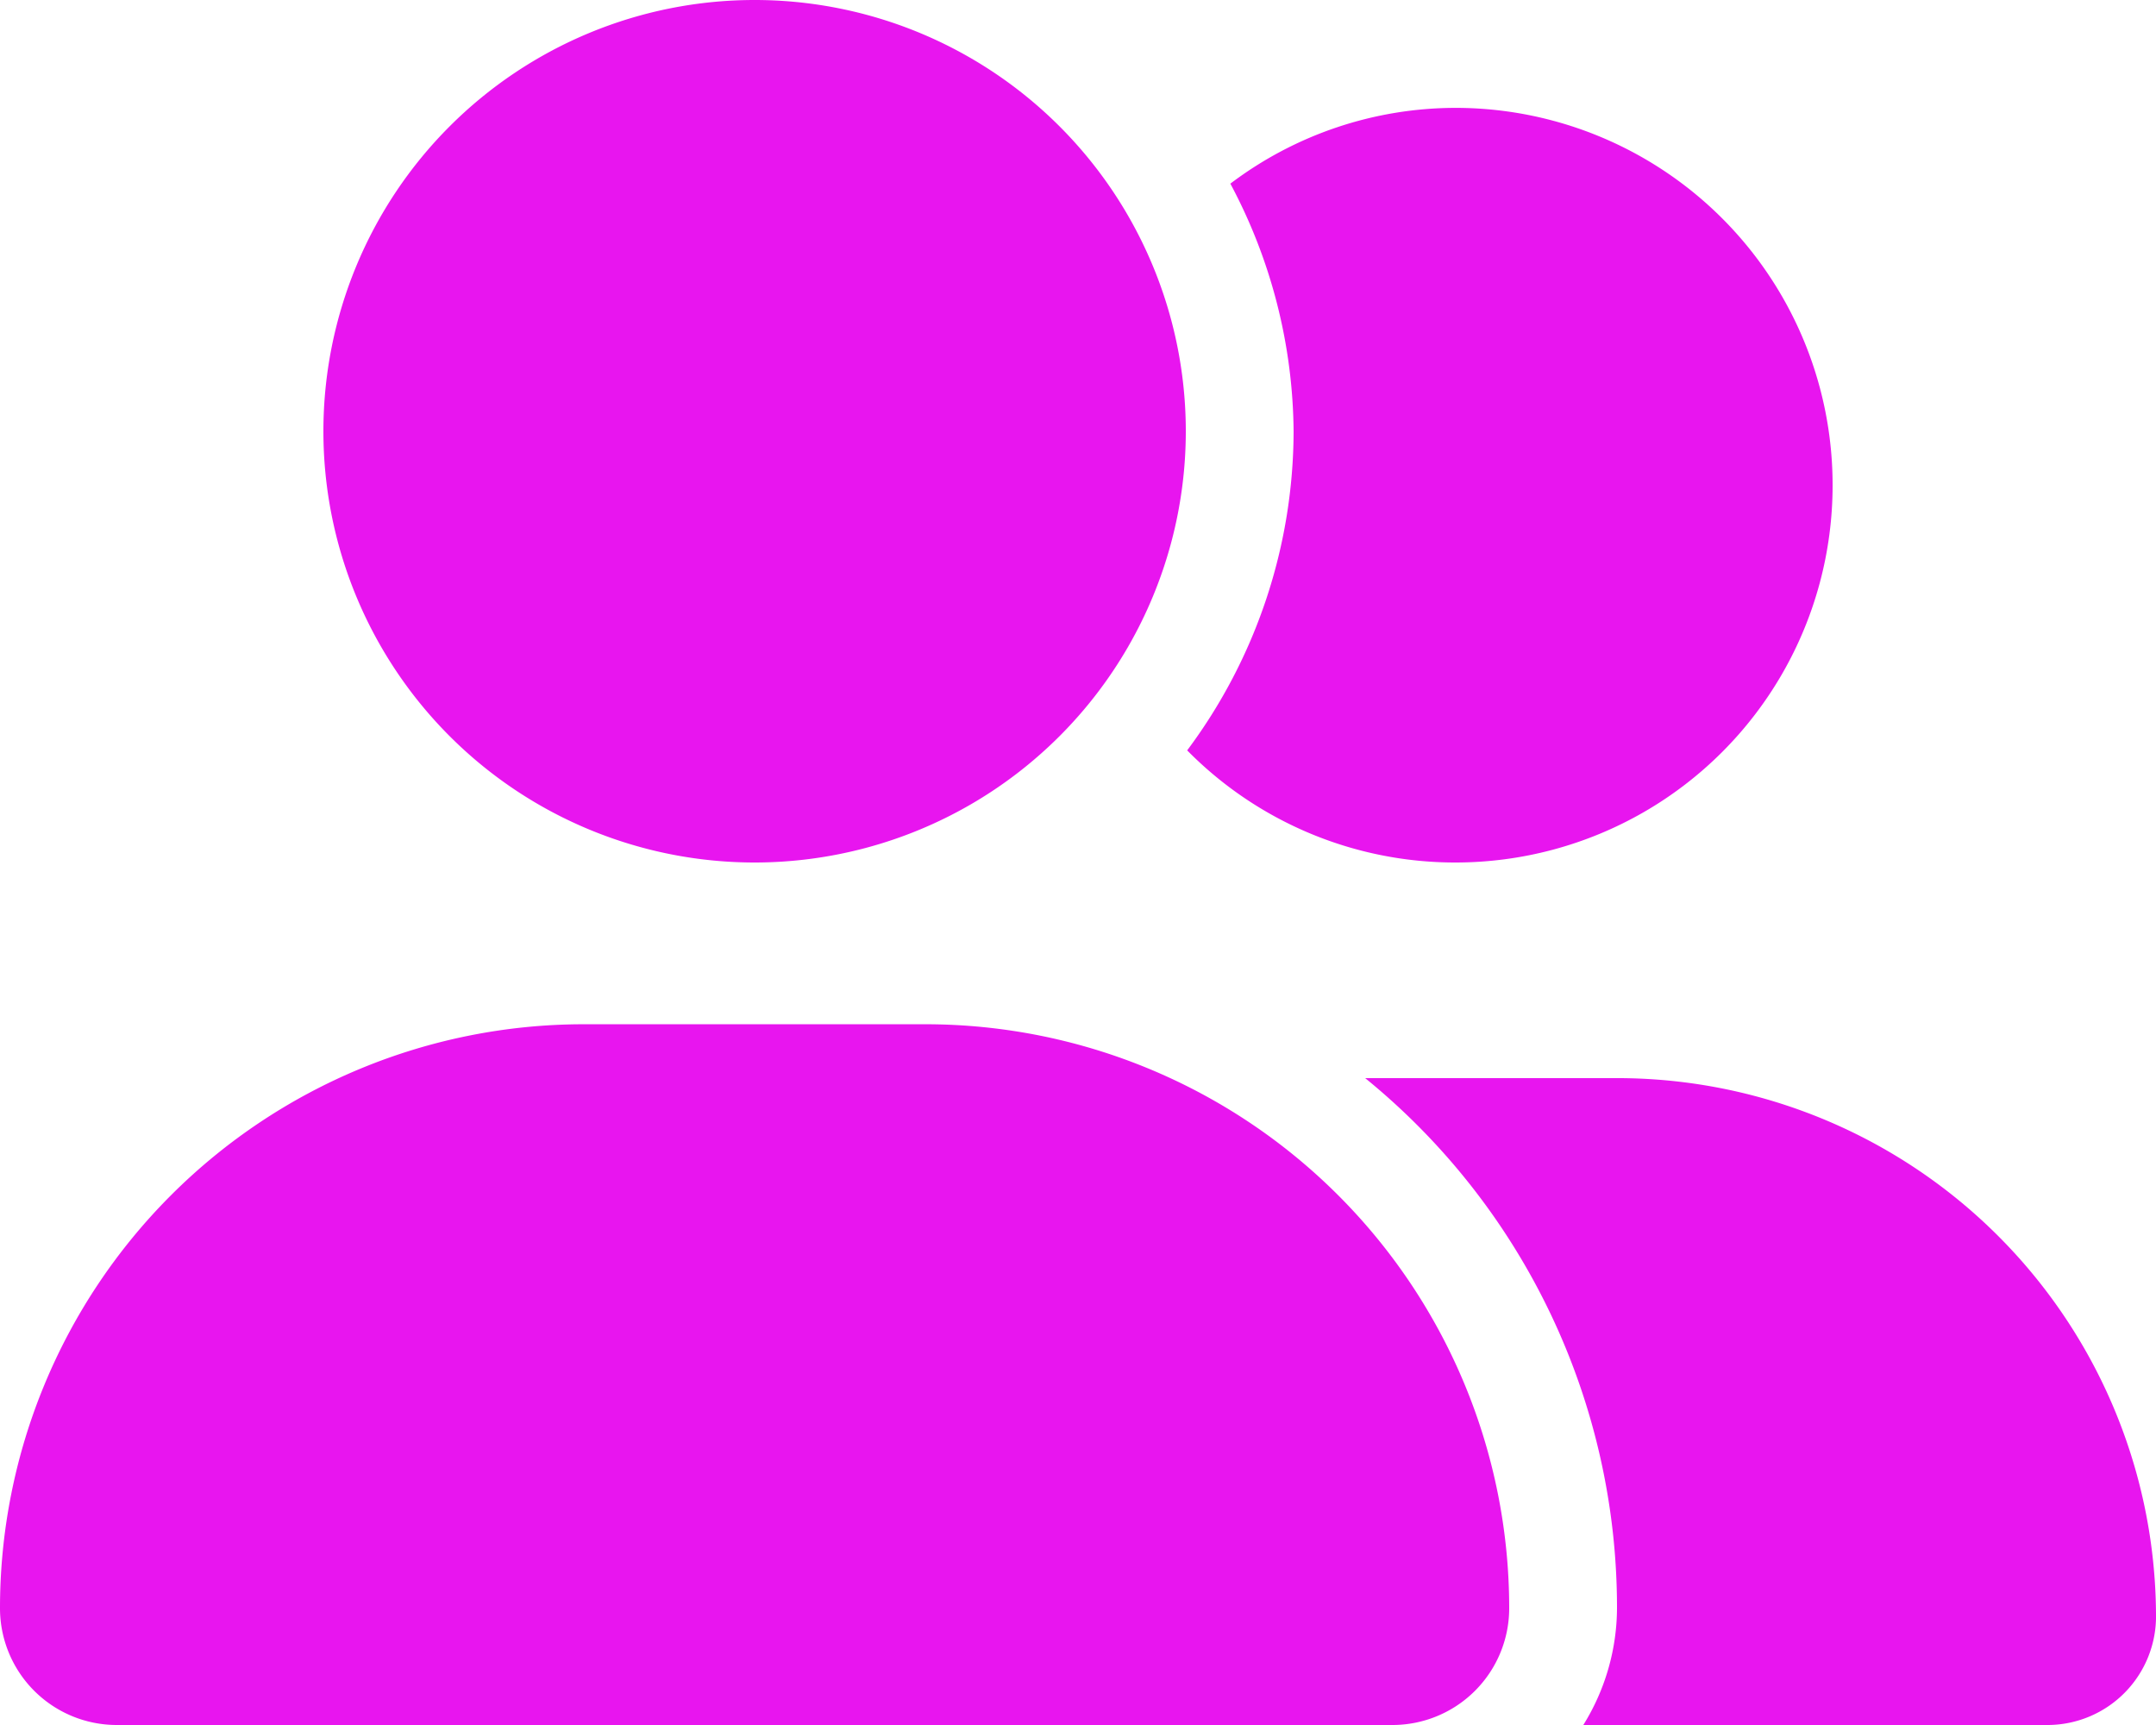 <svg xmlns="http://www.w3.org/2000/svg" width="37.5" height="30" viewBox="0 0 37.5 30"><path d="M13.125-11.25a7.5,7.5,0,0,0,7.5-7.5,7.5,7.5,0,0,0-7.5-7.5,7.5,7.5,0,0,0-7.5,7.5A7.5,7.5,0,0,0,13.125-11.25ZM16.1-8.437H10.154A10.154,10.154,0,0,0,0,1.717,2.031,2.031,0,0,0,2.031,3.75H24.217A2.031,2.031,0,0,0,26.25,1.717,10.155,10.155,0,0,0,16.1-8.437ZM28.072-7.5H23.745a11.869,11.869,0,0,1,4.38,9.217,3.871,3.871,0,0,1-.586,2.033h8.086A1.889,1.889,0,0,0,37.5,1.822,9.373,9.373,0,0,0,28.072-7.5Zm-2.76-3.75a6.559,6.559,0,0,0,6.563-6.562,6.559,6.559,0,0,0-6.562-6.562A6.5,6.5,0,0,0,21.4-23.056a9.288,9.288,0,0,1,1.1,4.306A9.3,9.3,0,0,1,20.649-13.2,6.541,6.541,0,0,0,25.313-11.25Z" transform="translate(0 26.25)" fill="#e815ef"/></svg>